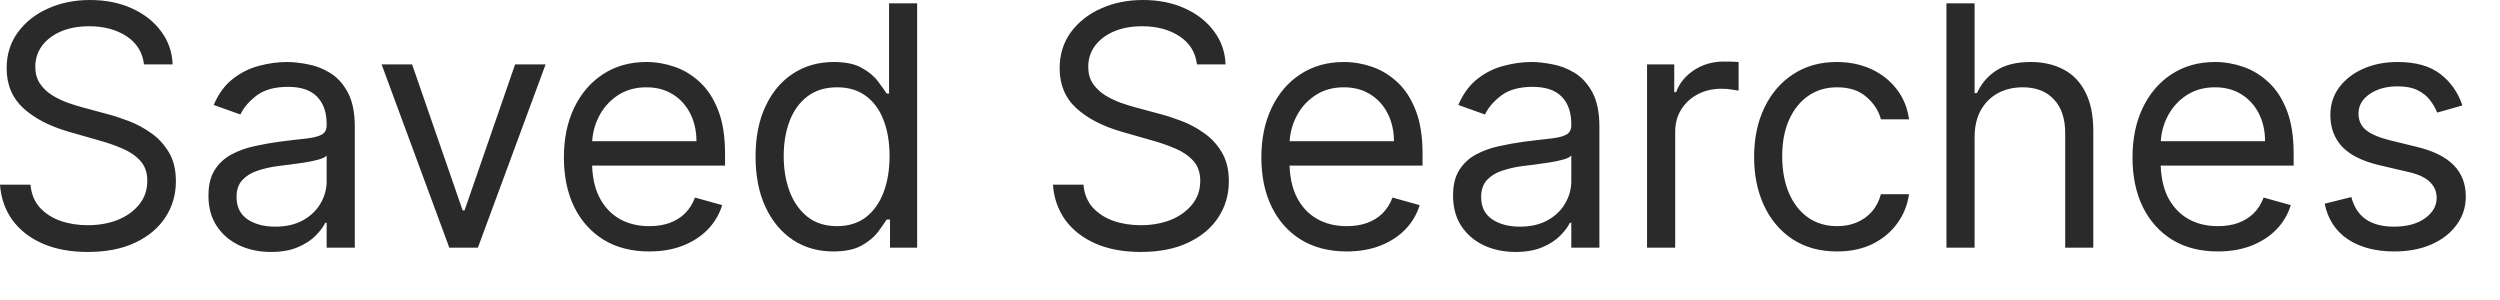 <?xml version="1.0" encoding="utf-8"?>
<svg xmlns="http://www.w3.org/2000/svg" fill="none" height="100%" overflow="visible" preserveAspectRatio="none" style="display: block;" viewBox="0 0 50 6" width="100%">
<path d="M2.88 1.288C2.851 1.047 2.735 0.859 2.532 0.725C2.328 0.592 2.079 0.525 1.783 0.525C1.567 0.525 1.378 0.56 1.216 0.63C1.055 0.7 0.93 0.796 0.839 0.918C0.75 1.041 0.706 1.18 0.706 1.336C0.706 1.466 0.737 1.579 0.799 1.672C0.862 1.764 0.943 1.842 1.042 1.904C1.14 1.964 1.244 2.014 1.352 2.054C1.46 2.092 1.559 2.123 1.65 2.147L2.145 2.281C2.273 2.314 2.414 2.36 2.57 2.419C2.727 2.478 2.877 2.558 3.02 2.66C3.165 2.76 3.284 2.889 3.378 3.047C3.472 3.204 3.518 3.397 3.518 3.626C3.518 3.89 3.449 4.129 3.311 4.342C3.174 4.555 2.974 4.724 2.71 4.85C2.448 4.976 2.13 5.039 1.754 5.039C1.405 5.039 1.102 4.982 0.846 4.869C0.592 4.756 0.392 4.599 0.245 4.397C0.101 4.195 0.019 3.96 0 3.693H0.61C0.626 3.877 0.688 4.03 0.796 4.151C0.906 4.27 1.044 4.359 1.211 4.418C1.379 4.476 1.561 4.504 1.754 4.504C1.98 4.504 2.183 4.467 2.362 4.395C2.542 4.32 2.684 4.216 2.789 4.084C2.894 3.951 2.946 3.795 2.946 3.617C2.946 3.454 2.901 3.323 2.811 3.221C2.72 3.119 2.601 3.036 2.453 2.973C2.305 2.909 2.145 2.853 1.974 2.806L1.373 2.634C0.992 2.524 0.69 2.367 0.467 2.164C0.245 1.96 0.133 1.694 0.133 1.365C0.133 1.091 0.207 0.852 0.355 0.649C0.505 0.444 0.705 0.285 0.956 0.172C1.209 0.057 1.491 0 1.802 0C2.117 0 2.397 0.057 2.641 0.169C2.886 0.281 3.08 0.433 3.223 0.628C3.368 0.822 3.444 1.042 3.452 1.288H2.88ZM5.418 5.039C5.186 5.039 4.975 4.995 4.786 4.907C4.597 4.818 4.447 4.69 4.336 4.523C4.224 4.355 4.169 4.151 4.169 3.912C4.169 3.703 4.21 3.532 4.293 3.402C4.375 3.27 4.486 3.167 4.624 3.092C4.762 3.017 4.915 2.961 5.082 2.925C5.25 2.887 5.419 2.857 5.589 2.834C5.812 2.806 5.992 2.784 6.131 2.77C6.27 2.754 6.372 2.728 6.436 2.691C6.501 2.655 6.533 2.591 6.533 2.5V2.481C6.533 2.246 6.469 2.063 6.34 1.932C6.213 1.802 6.02 1.737 5.761 1.737C5.493 1.737 5.282 1.796 5.129 1.913C4.977 2.031 4.87 2.156 4.808 2.29L4.274 2.099C4.369 1.877 4.496 1.703 4.655 1.579C4.816 1.453 4.99 1.366 5.179 1.317C5.37 1.266 5.558 1.24 5.742 1.24C5.86 1.24 5.995 1.255 6.147 1.284C6.301 1.31 6.45 1.367 6.593 1.453C6.738 1.539 6.858 1.668 6.953 1.842C7.048 2.015 7.096 2.247 7.096 2.538V4.953H6.533V4.456H6.505C6.467 4.536 6.403 4.621 6.314 4.712C6.225 4.802 6.107 4.88 5.959 4.943C5.811 5.007 5.631 5.039 5.418 5.039ZM5.504 4.533C5.726 4.533 5.914 4.489 6.066 4.402C6.22 4.314 6.336 4.201 6.414 4.063C6.494 3.924 6.533 3.779 6.533 3.626V3.111C6.51 3.14 6.457 3.166 6.376 3.19C6.297 3.212 6.205 3.232 6.1 3.249C5.996 3.265 5.895 3.279 5.797 3.292C5.7 3.303 5.621 3.313 5.561 3.321C5.415 3.34 5.278 3.371 5.151 3.414C5.025 3.455 4.924 3.518 4.846 3.602C4.769 3.685 4.731 3.798 4.731 3.941C4.731 4.137 4.804 4.285 4.948 4.385C5.094 4.483 5.28 4.533 5.504 4.533ZM10.912 1.288L9.558 4.953H8.986L7.632 1.288H8.242L9.253 4.208H9.291L10.302 1.288H10.912ZM12.985 5.029C12.632 5.029 12.328 4.951 12.072 4.795C11.818 4.638 11.621 4.418 11.483 4.137C11.346 3.854 11.278 3.525 11.278 3.149C11.278 2.774 11.346 2.443 11.483 2.156C11.621 1.869 11.814 1.644 12.06 1.484C12.308 1.322 12.597 1.24 12.928 1.24C13.118 1.24 13.307 1.272 13.492 1.336C13.678 1.4 13.848 1.503 14 1.646C14.153 1.787 14.274 1.975 14.365 2.209C14.456 2.443 14.501 2.731 14.501 3.073V3.312H11.678V2.824H13.929C13.929 2.618 13.887 2.433 13.805 2.271C13.724 2.109 13.608 1.981 13.457 1.887C13.307 1.793 13.131 1.746 12.928 1.746C12.704 1.746 12.51 1.802 12.346 1.913C12.184 2.023 12.059 2.166 11.972 2.343C11.884 2.519 11.841 2.708 11.841 2.91V3.235C11.841 3.512 11.888 3.746 11.984 3.939C12.081 4.13 12.215 4.275 12.386 4.375C12.558 4.474 12.758 4.523 12.985 4.523C13.133 4.523 13.266 4.503 13.385 4.461C13.506 4.418 13.61 4.355 13.698 4.27C13.785 4.184 13.852 4.078 13.9 3.951L14.444 4.103C14.386 4.288 14.29 4.45 14.155 4.59C14.02 4.729 13.853 4.836 13.655 4.914C13.456 4.991 13.233 5.029 12.985 5.029ZM16.665 5.029C16.36 5.029 16.091 4.952 15.857 4.798C15.624 4.642 15.441 4.422 15.309 4.139C15.177 3.854 15.111 3.518 15.111 3.13C15.111 2.745 15.177 2.411 15.309 2.128C15.441 1.845 15.624 1.626 15.86 1.472C16.095 1.318 16.367 1.24 16.675 1.24C16.913 1.24 17.102 1.28 17.24 1.36C17.38 1.438 17.486 1.527 17.559 1.627C17.634 1.726 17.692 1.807 17.734 1.87H17.781V0.067H18.343V4.953H17.8V4.39H17.734C17.692 4.456 17.633 4.541 17.557 4.643C17.481 4.742 17.372 4.833 17.23 4.912C17.089 4.99 16.901 5.029 16.665 5.029ZM16.742 4.523C16.967 4.523 17.158 4.464 17.314 4.347C17.469 4.228 17.588 4.063 17.669 3.853C17.75 3.641 17.791 3.397 17.791 3.121C17.791 2.847 17.751 2.608 17.671 2.402C17.592 2.195 17.474 2.035 17.319 1.92C17.163 1.804 16.971 1.746 16.742 1.746C16.503 1.746 16.305 1.808 16.146 1.93C15.989 2.051 15.87 2.215 15.791 2.424C15.713 2.631 15.674 2.863 15.674 3.121C15.674 3.381 15.713 3.618 15.793 3.831C15.874 4.043 15.993 4.211 16.151 4.337C16.309 4.461 16.506 4.523 16.742 4.523ZM23.939 1.288C23.91 1.047 23.794 0.859 23.59 0.725C23.387 0.592 23.137 0.525 22.842 0.525C22.626 0.525 22.437 0.56 22.275 0.63C22.114 0.7 21.989 0.796 21.898 0.918C21.809 1.041 21.765 1.18 21.765 1.336C21.765 1.466 21.795 1.579 21.858 1.672C21.921 1.764 22.002 1.842 22.101 1.904C22.199 1.964 22.303 2.014 22.41 2.054C22.518 2.092 22.618 2.123 22.709 2.147L23.204 2.281C23.332 2.314 23.473 2.36 23.629 2.419C23.786 2.478 23.936 2.558 24.079 2.66C24.224 2.76 24.343 2.889 24.437 3.047C24.53 3.204 24.577 3.397 24.577 3.626C24.577 3.89 24.508 4.129 24.37 4.342C24.233 4.555 24.033 4.724 23.769 4.85C23.507 4.976 23.188 5.039 22.813 5.039C22.464 5.039 22.161 4.982 21.905 4.869C21.651 4.756 21.451 4.599 21.304 4.397C21.16 4.195 21.078 3.96 21.059 3.693H21.669C21.685 3.877 21.747 4.03 21.855 4.151C21.965 4.27 22.103 4.359 22.27 4.418C22.438 4.476 22.62 4.504 22.813 4.504C23.039 4.504 23.242 4.467 23.421 4.395C23.601 4.32 23.743 4.216 23.848 4.084C23.953 3.951 24.005 3.795 24.005 3.617C24.005 3.454 23.96 3.323 23.87 3.221C23.779 3.119 23.66 3.036 23.512 2.973C23.364 2.909 23.204 2.853 23.033 2.806L22.432 2.634C22.05 2.524 21.749 2.367 21.526 2.164C21.304 1.96 21.193 1.694 21.193 1.365C21.193 1.091 21.267 0.852 21.414 0.649C21.564 0.444 21.764 0.285 22.015 0.172C22.268 0.057 22.55 0 22.861 0C23.176 0 23.455 0.057 23.7 0.169C23.945 0.281 24.139 0.433 24.282 0.628C24.426 0.822 24.503 1.042 24.511 1.288H23.939ZM26.934 5.029C26.582 5.029 26.278 4.951 26.021 4.795C25.767 4.638 25.571 4.418 25.433 4.137C25.296 3.854 25.227 3.525 25.227 3.149C25.227 2.774 25.296 2.443 25.433 2.156C25.571 1.869 25.763 1.644 26.009 1.484C26.257 1.322 26.547 1.24 26.877 1.24C27.068 1.24 27.256 1.272 27.442 1.336C27.628 1.4 27.797 1.503 27.95 1.646C28.102 1.787 28.224 1.975 28.315 2.209C28.405 2.443 28.451 2.731 28.451 3.073V3.312H25.628V2.824H27.879C27.879 2.618 27.837 2.433 27.754 2.271C27.673 2.109 27.557 1.981 27.406 1.887C27.257 1.793 27.081 1.746 26.877 1.746C26.653 1.746 26.459 1.802 26.296 1.913C26.134 2.023 26.009 2.166 25.921 2.343C25.834 2.519 25.79 2.708 25.79 2.91V3.235C25.79 3.512 25.838 3.746 25.933 3.939C26.03 4.13 26.164 4.275 26.336 4.375C26.508 4.474 26.707 4.523 26.934 4.523C27.082 4.523 27.216 4.503 27.335 4.461C27.456 4.418 27.56 4.355 27.648 4.27C27.735 4.184 27.802 4.078 27.85 3.951L28.394 4.103C28.336 4.288 28.24 4.45 28.105 4.59C27.97 4.729 27.803 4.836 27.604 4.914C27.406 4.991 27.182 5.029 26.934 5.029ZM30.31 5.039C30.078 5.039 29.867 4.995 29.678 4.907C29.489 4.818 29.339 4.69 29.228 4.523C29.117 4.355 29.061 4.151 29.061 3.912C29.061 3.703 29.102 3.532 29.185 3.402C29.268 3.27 29.378 3.167 29.516 3.092C29.655 3.017 29.807 2.961 29.974 2.925C30.142 2.887 30.311 2.857 30.482 2.834C30.704 2.806 30.884 2.784 31.023 2.77C31.163 2.754 31.264 2.728 31.328 2.691C31.393 2.655 31.426 2.591 31.426 2.5V2.481C31.426 2.246 31.361 2.063 31.233 1.932C31.105 1.802 30.912 1.737 30.653 1.737C30.385 1.737 30.174 1.796 30.021 1.913C29.869 2.031 29.762 2.156 29.7 2.29L29.166 2.099C29.261 1.877 29.389 1.703 29.547 1.579C29.708 1.453 29.882 1.366 30.072 1.317C30.263 1.266 30.45 1.24 30.634 1.24C30.752 1.24 30.887 1.255 31.039 1.284C31.194 1.31 31.342 1.367 31.485 1.453C31.63 1.539 31.75 1.668 31.845 1.842C31.941 2.015 31.988 2.247 31.988 2.538V4.953H31.426V4.456H31.397C31.359 4.536 31.295 4.621 31.206 4.712C31.117 4.802 30.999 4.88 30.851 4.943C30.703 5.007 30.523 5.039 30.31 5.039ZM30.396 4.533C30.618 4.533 30.806 4.489 30.958 4.402C31.113 4.314 31.229 4.201 31.306 4.063C31.386 3.924 31.426 3.779 31.426 3.626V3.111C31.402 3.14 31.35 3.166 31.269 3.19C31.189 3.212 31.097 3.232 30.992 3.249C30.888 3.265 30.788 3.279 30.689 3.292C30.592 3.303 30.513 3.313 30.453 3.321C30.307 3.34 30.17 3.371 30.043 3.414C29.917 3.455 29.816 3.518 29.738 3.602C29.662 3.685 29.623 3.798 29.623 3.941C29.623 4.137 29.696 4.285 29.841 4.385C29.986 4.483 30.172 4.533 30.396 4.533ZM32.941 4.953V1.288H33.485V1.842H33.523C33.59 1.66 33.711 1.513 33.885 1.4C34.06 1.287 34.257 1.231 34.476 1.231C34.518 1.231 34.569 1.232 34.631 1.233C34.694 1.235 34.74 1.238 34.772 1.24V1.813C34.753 1.808 34.709 1.801 34.641 1.792C34.574 1.78 34.504 1.775 34.429 1.775C34.251 1.775 34.092 1.812 33.952 1.887C33.814 1.96 33.704 2.062 33.623 2.192C33.544 2.321 33.504 2.468 33.504 2.634V4.953H32.941ZM36.741 5.029C36.398 5.029 36.102 4.948 35.854 4.786C35.606 4.623 35.416 4.4 35.282 4.115C35.149 3.831 35.082 3.505 35.082 3.14C35.082 2.767 35.151 2.439 35.287 2.154C35.425 1.868 35.617 1.644 35.864 1.484C36.112 1.322 36.401 1.24 36.731 1.24C36.989 1.24 37.221 1.288 37.428 1.383C37.634 1.479 37.803 1.613 37.935 1.785C38.067 1.956 38.149 2.156 38.181 2.386H37.618C37.575 2.219 37.48 2.071 37.332 1.942C37.186 1.811 36.989 1.746 36.741 1.746C36.522 1.746 36.33 1.803 36.164 1.918C36.001 2.031 35.873 2.191 35.781 2.397C35.69 2.603 35.644 2.844 35.644 3.121C35.644 3.404 35.689 3.65 35.778 3.86C35.869 4.07 35.996 4.233 36.159 4.349C36.325 4.465 36.519 4.523 36.741 4.523C36.887 4.523 37.02 4.498 37.139 4.447C37.258 4.396 37.359 4.323 37.442 4.228C37.524 4.132 37.583 4.017 37.618 3.884H38.181C38.149 4.1 38.071 4.295 37.945 4.468C37.821 4.64 37.656 4.777 37.452 4.879C37.248 4.979 37.011 5.029 36.741 5.029ZM39.492 2.748V4.953H38.929V0.067H39.492V1.861H39.54C39.626 1.671 39.755 1.521 39.926 1.41C40.099 1.297 40.329 1.24 40.617 1.24C40.867 1.24 41.085 1.291 41.273 1.391C41.461 1.489 41.606 1.641 41.709 1.846C41.814 2.05 41.866 2.309 41.866 2.624V4.953H41.304V2.662C41.304 2.371 41.228 2.146 41.077 1.987C40.928 1.827 40.721 1.746 40.455 1.746C40.271 1.746 40.105 1.785 39.959 1.863C39.815 1.941 39.7 2.055 39.616 2.204C39.533 2.354 39.492 2.535 39.492 2.748ZM44.357 5.029C44.004 5.029 43.7 4.951 43.444 4.795C43.19 4.638 42.993 4.418 42.855 4.137C42.718 3.854 42.65 3.525 42.65 3.149C42.65 2.774 42.718 2.443 42.855 2.156C42.993 1.869 43.186 1.644 43.432 1.484C43.68 1.322 43.969 1.24 44.3 1.24C44.49 1.24 44.679 1.272 44.864 1.336C45.05 1.4 45.22 1.503 45.372 1.646C45.525 1.787 45.647 1.975 45.737 2.209C45.828 2.443 45.873 2.731 45.873 3.073V3.312H43.05V2.824H45.301C45.301 2.618 45.26 2.433 45.177 2.271C45.096 2.109 44.98 1.981 44.829 1.887C44.679 1.793 44.503 1.746 44.3 1.746C44.076 1.746 43.882 1.802 43.718 1.913C43.556 2.023 43.431 2.166 43.344 2.343C43.256 2.519 43.213 2.708 43.213 2.91V3.235C43.213 3.512 43.261 3.746 43.355 3.939C43.453 4.13 43.587 4.275 43.759 4.375C43.93 4.474 44.13 4.523 44.357 4.523C44.505 4.523 44.638 4.503 44.758 4.461C44.878 4.418 44.982 4.355 45.07 4.27C45.157 4.184 45.224 4.078 45.273 3.951L45.816 4.103C45.759 4.288 45.662 4.45 45.528 4.59C45.392 4.729 45.225 4.836 45.027 4.914C44.828 4.991 44.605 5.029 44.357 5.029ZM49.248 2.109L48.743 2.252C48.711 2.168 48.664 2.086 48.602 2.006C48.542 1.925 48.46 1.858 48.355 1.806C48.25 1.753 48.115 1.727 47.952 1.727C47.727 1.727 47.541 1.779 47.391 1.882C47.244 1.984 47.17 2.114 47.17 2.271C47.17 2.411 47.221 2.522 47.322 2.603C47.424 2.684 47.583 2.752 47.799 2.806L48.343 2.939C48.67 3.019 48.914 3.14 49.074 3.304C49.235 3.466 49.316 3.676 49.316 3.931C49.316 4.142 49.255 4.329 49.134 4.494C49.015 4.66 48.848 4.79 48.634 4.886C48.419 4.981 48.169 5.029 47.885 5.029C47.512 5.029 47.202 4.948 46.958 4.786C46.713 4.623 46.558 4.386 46.493 4.074L47.027 3.941C47.078 4.138 47.174 4.286 47.315 4.385C47.458 4.483 47.645 4.533 47.876 4.533C48.138 4.533 48.346 4.477 48.5 4.366C48.656 4.253 48.733 4.118 48.733 3.96C48.733 3.833 48.689 3.727 48.6 3.641C48.511 3.553 48.374 3.488 48.19 3.445L47.58 3.302C47.245 3.222 46.998 3.099 46.841 2.932C46.685 2.763 46.607 2.553 46.607 2.3C46.607 2.093 46.665 1.91 46.781 1.751C46.899 1.592 47.059 1.467 47.26 1.377C47.464 1.286 47.694 1.24 47.952 1.24C48.314 1.24 48.599 1.32 48.805 1.479C49.013 1.638 49.161 1.848 49.248 2.109Z" fill="#292A29" id="Vector"/>
</svg>
